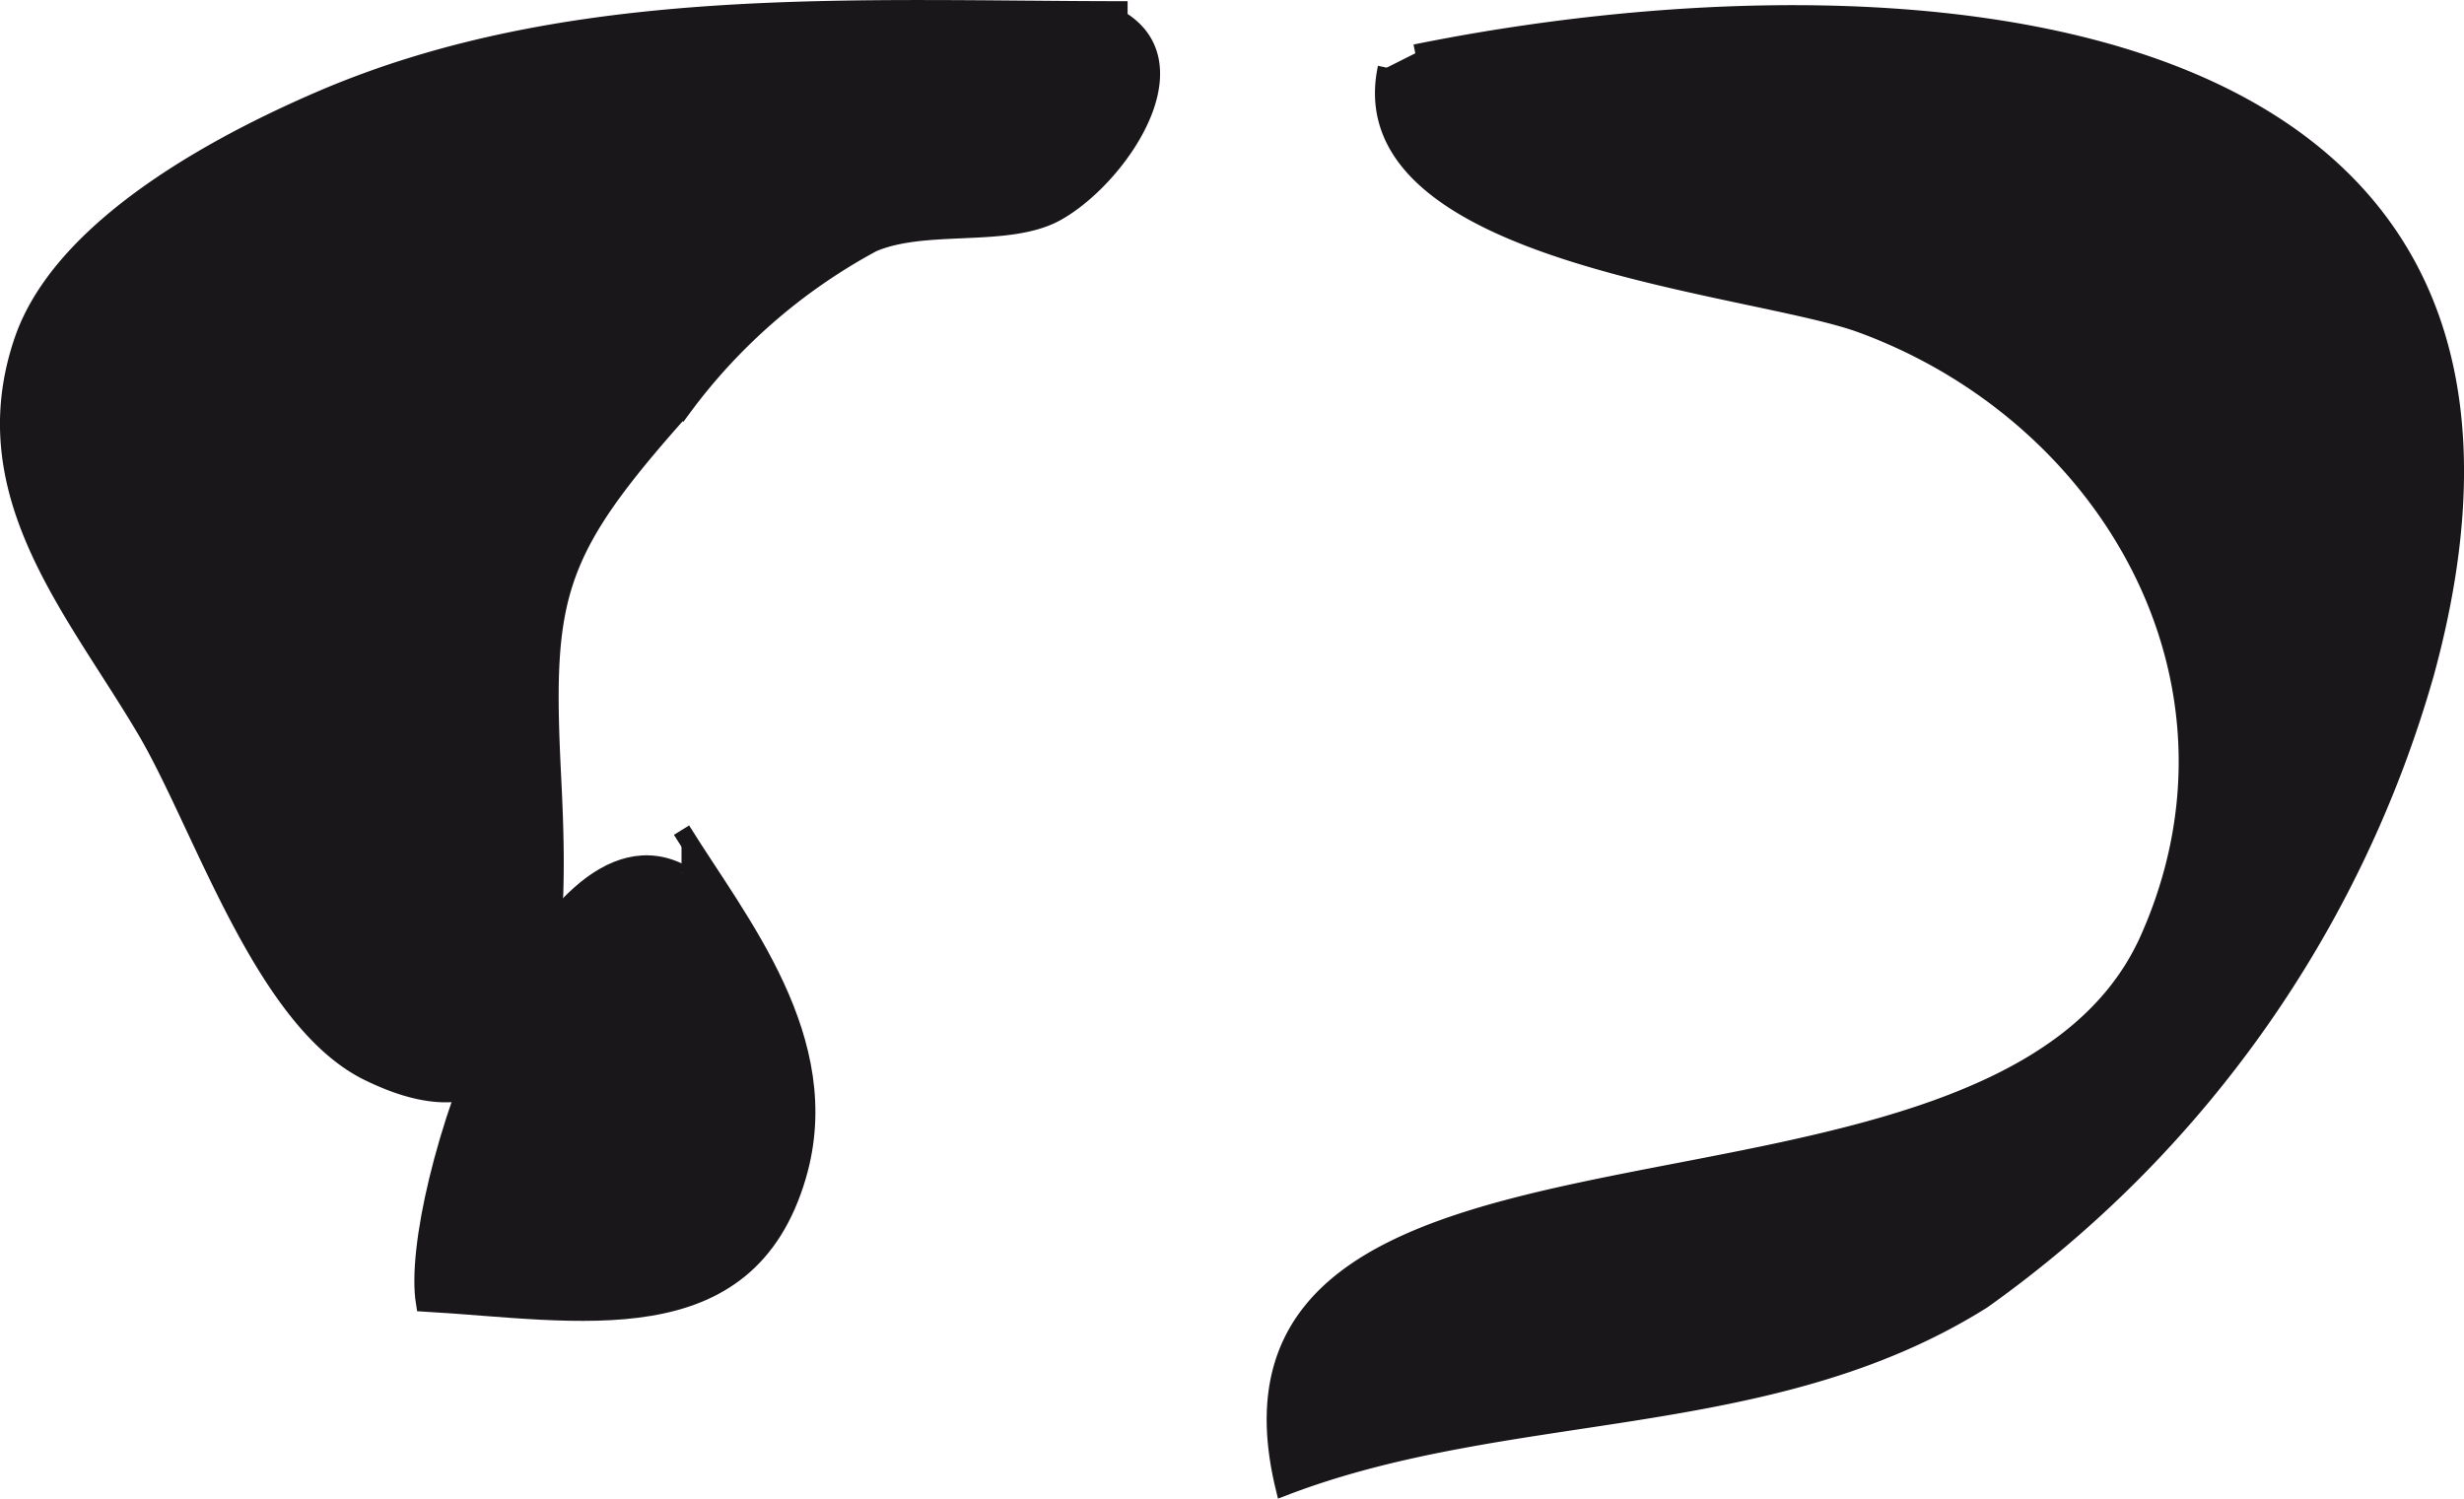 <?xml version="1.0" encoding="UTF-8"?>
<svg xmlns="http://www.w3.org/2000/svg"
     version="1.1"
     width="12.161mm"
     height="7.397mm"
     viewBox="0 0 34.473 20.967">
   <defs>
      <style type="text/css">
      .a {
        fill: #1a171b;
        stroke: #1a171b;
        stroke-width: 0.25px;
      }
    </style>
   </defs>
   <path class="a"
         d="M19.801.745c6.543-1.327,16.734-.882,14.131,8.666a16.183,16.183,0,0,1-6.199,8.778c-2.978,1.873-6.598,1.4-9.765,2.611-1.415-5.88,9.978-2.9,12.098-7.662,1.606-3.609-.555-7.334-4.021-8.606-1.54-.565-7.208-.957-6.644-3.586"/>
   <path class="a"
         d="M15.776.141c-3.816,0-7.781-.255-11.293,1.258C3.027,2.027.86,3.186.322,4.771c-.729,2.145.725,3.753,1.722,5.444.79,1.342,1.638,4.058,3.108,4.781,2.843,1.396,2.659-2.407,2.571-4.187-.122-2.49.031-3.092,1.823-5.098a8.026,8.026,0,0,1,2.661-2.31c.747-.321,1.893-.056,2.571-.432.924-.512,2.127-2.312.594-2.829"/>
   <path class="a"
         d="M9.535,11.614c.795,1.284,2.173,2.936,1.621,4.831-.703,2.41-3.06,1.906-5.213,1.781-.241-1.492,1.632-7.037,3.592-6.008"/>
</svg>
